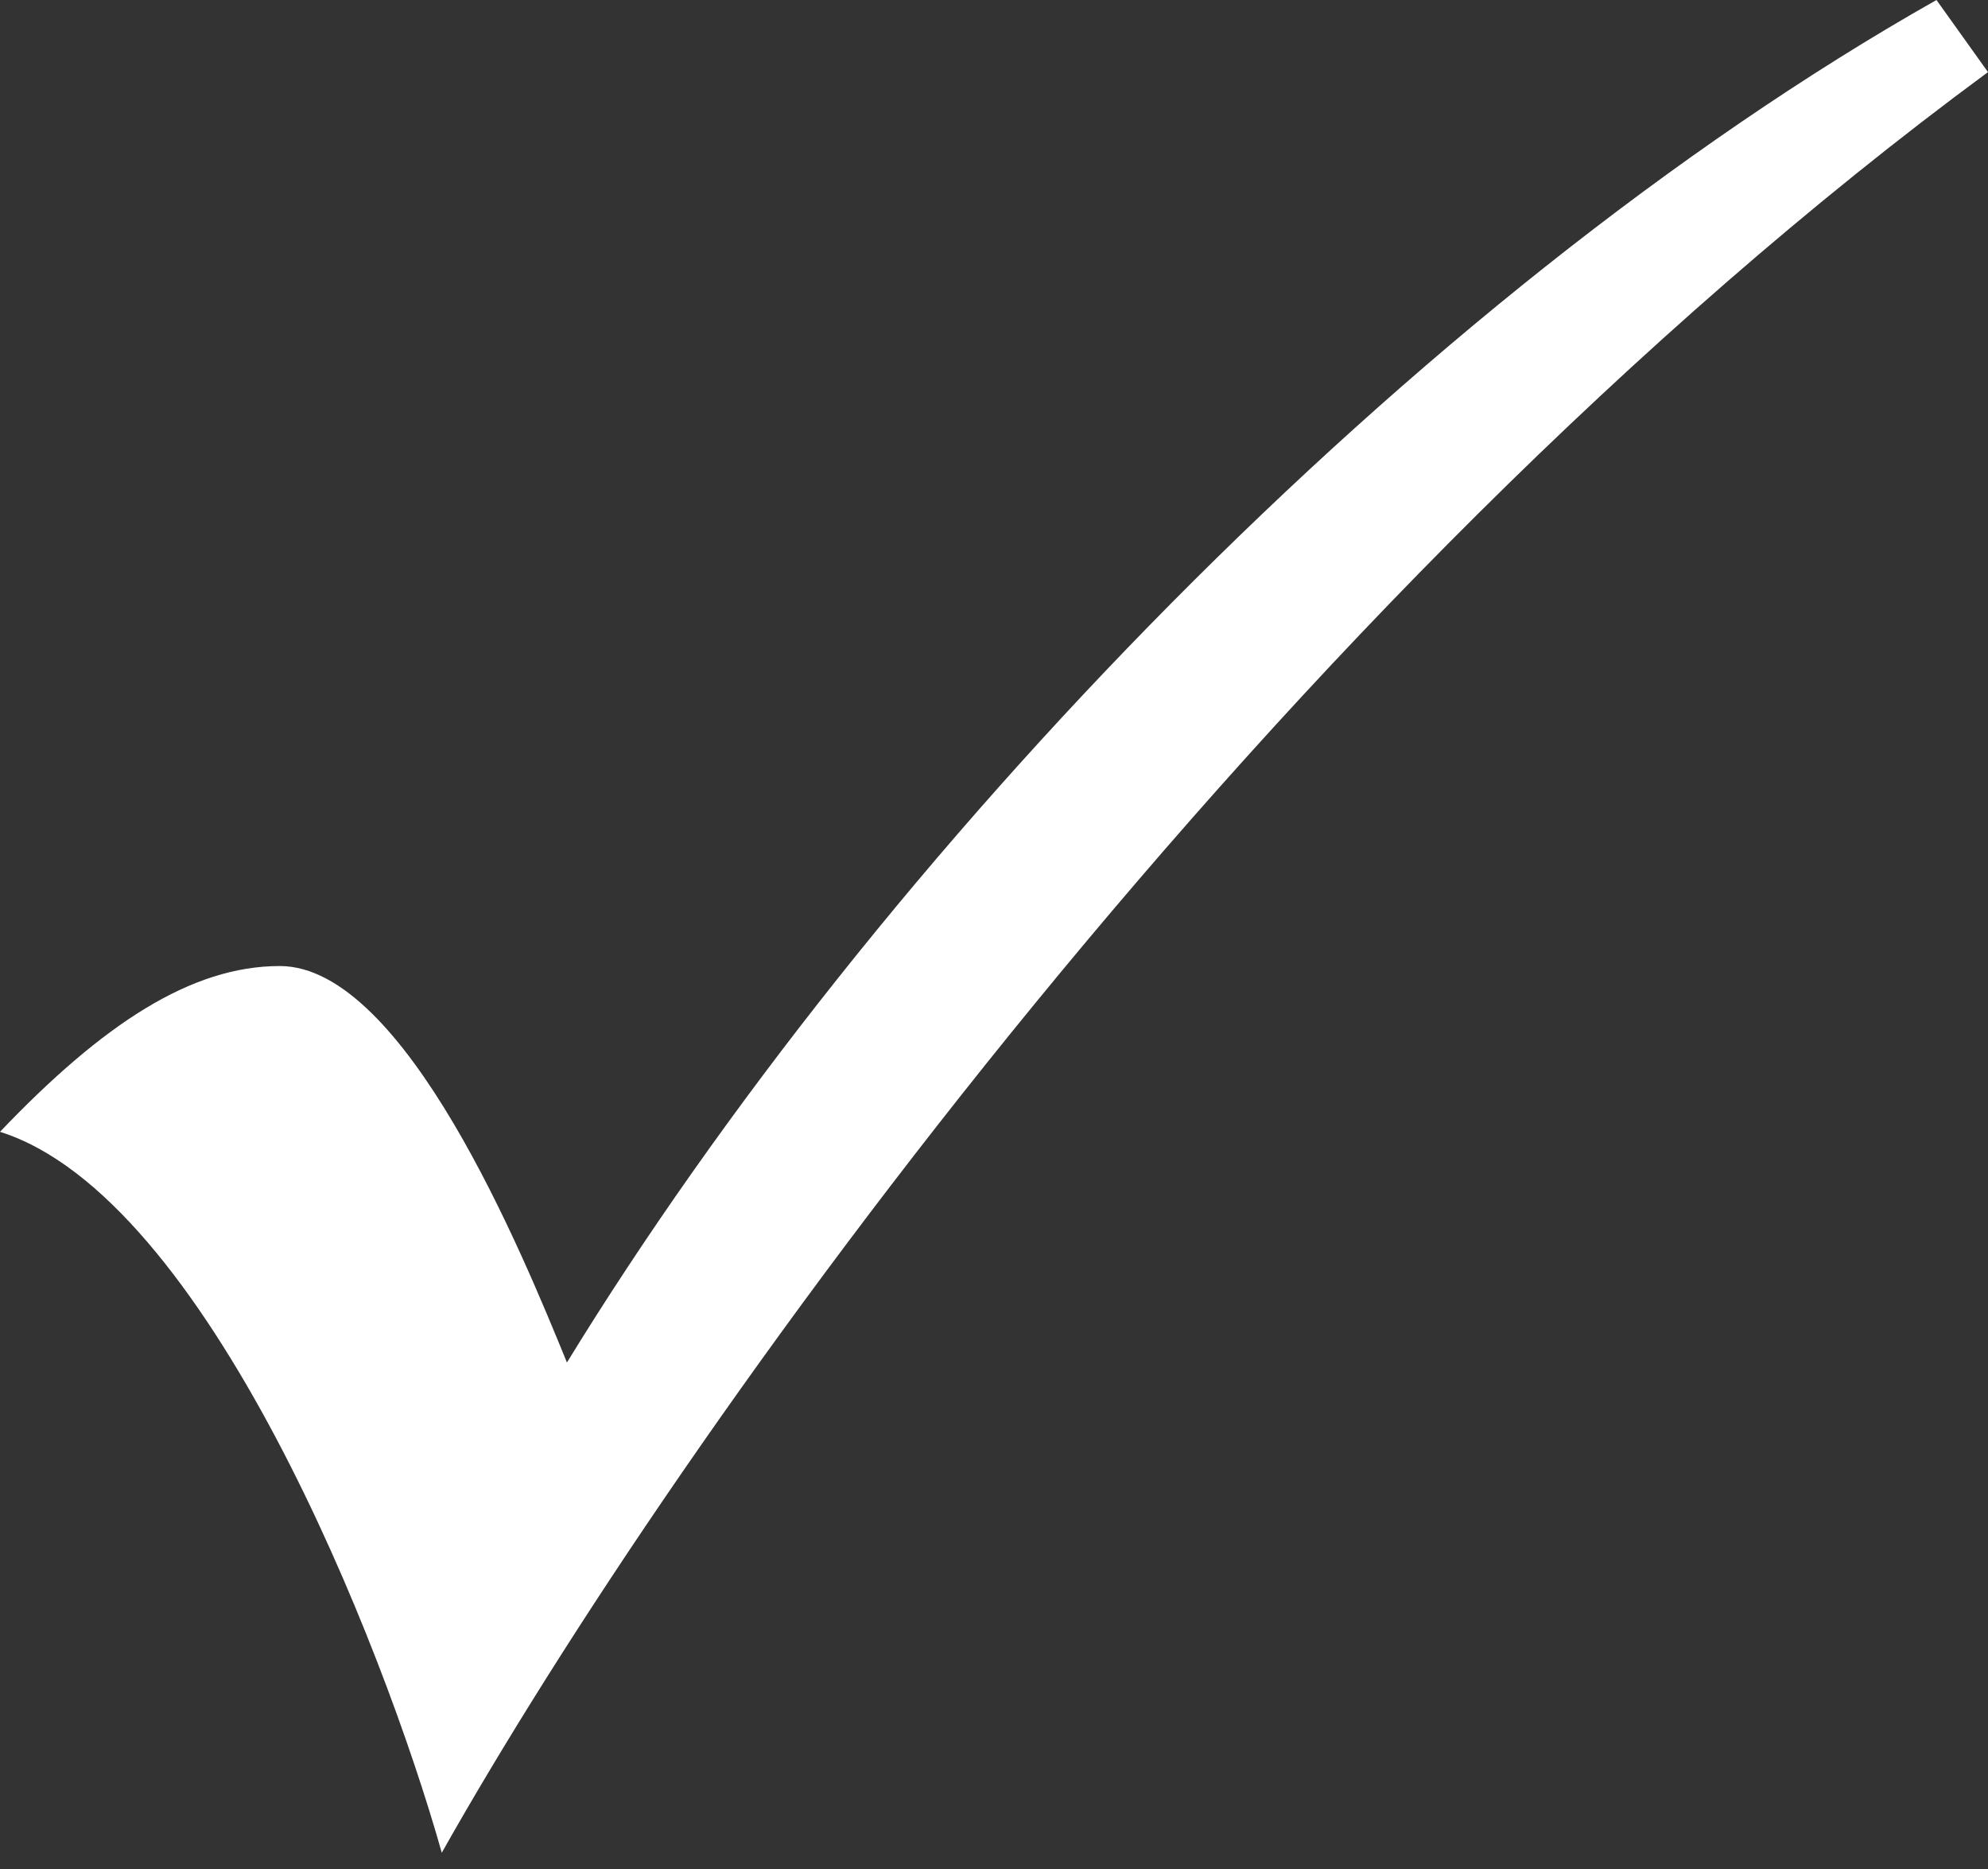 <?xml version="1.0" encoding="UTF-8"?>
<svg xmlns="http://www.w3.org/2000/svg" width="50" height="47" viewBox="0 0 50 47" fill="none">
  <rect x="0" y="0" width="50" height="47" fill="#333333" stroke="none"/>
  <path fill-rule="evenodd" clip-rule="evenodd" d="M48.704 0L50 1.813C32.037 15.047 17.037 36.076 11.111 46.591C9.63 41.334 5.185 30.094 0 28.462C2.593 25.743 4.815 24.293 7.037 24.293C10.185 24.293 13.148 31.544 14.259 34.263C22.037 21.573 35.556 7.433 48.704 0Z" fill="white"></path>
</svg>
